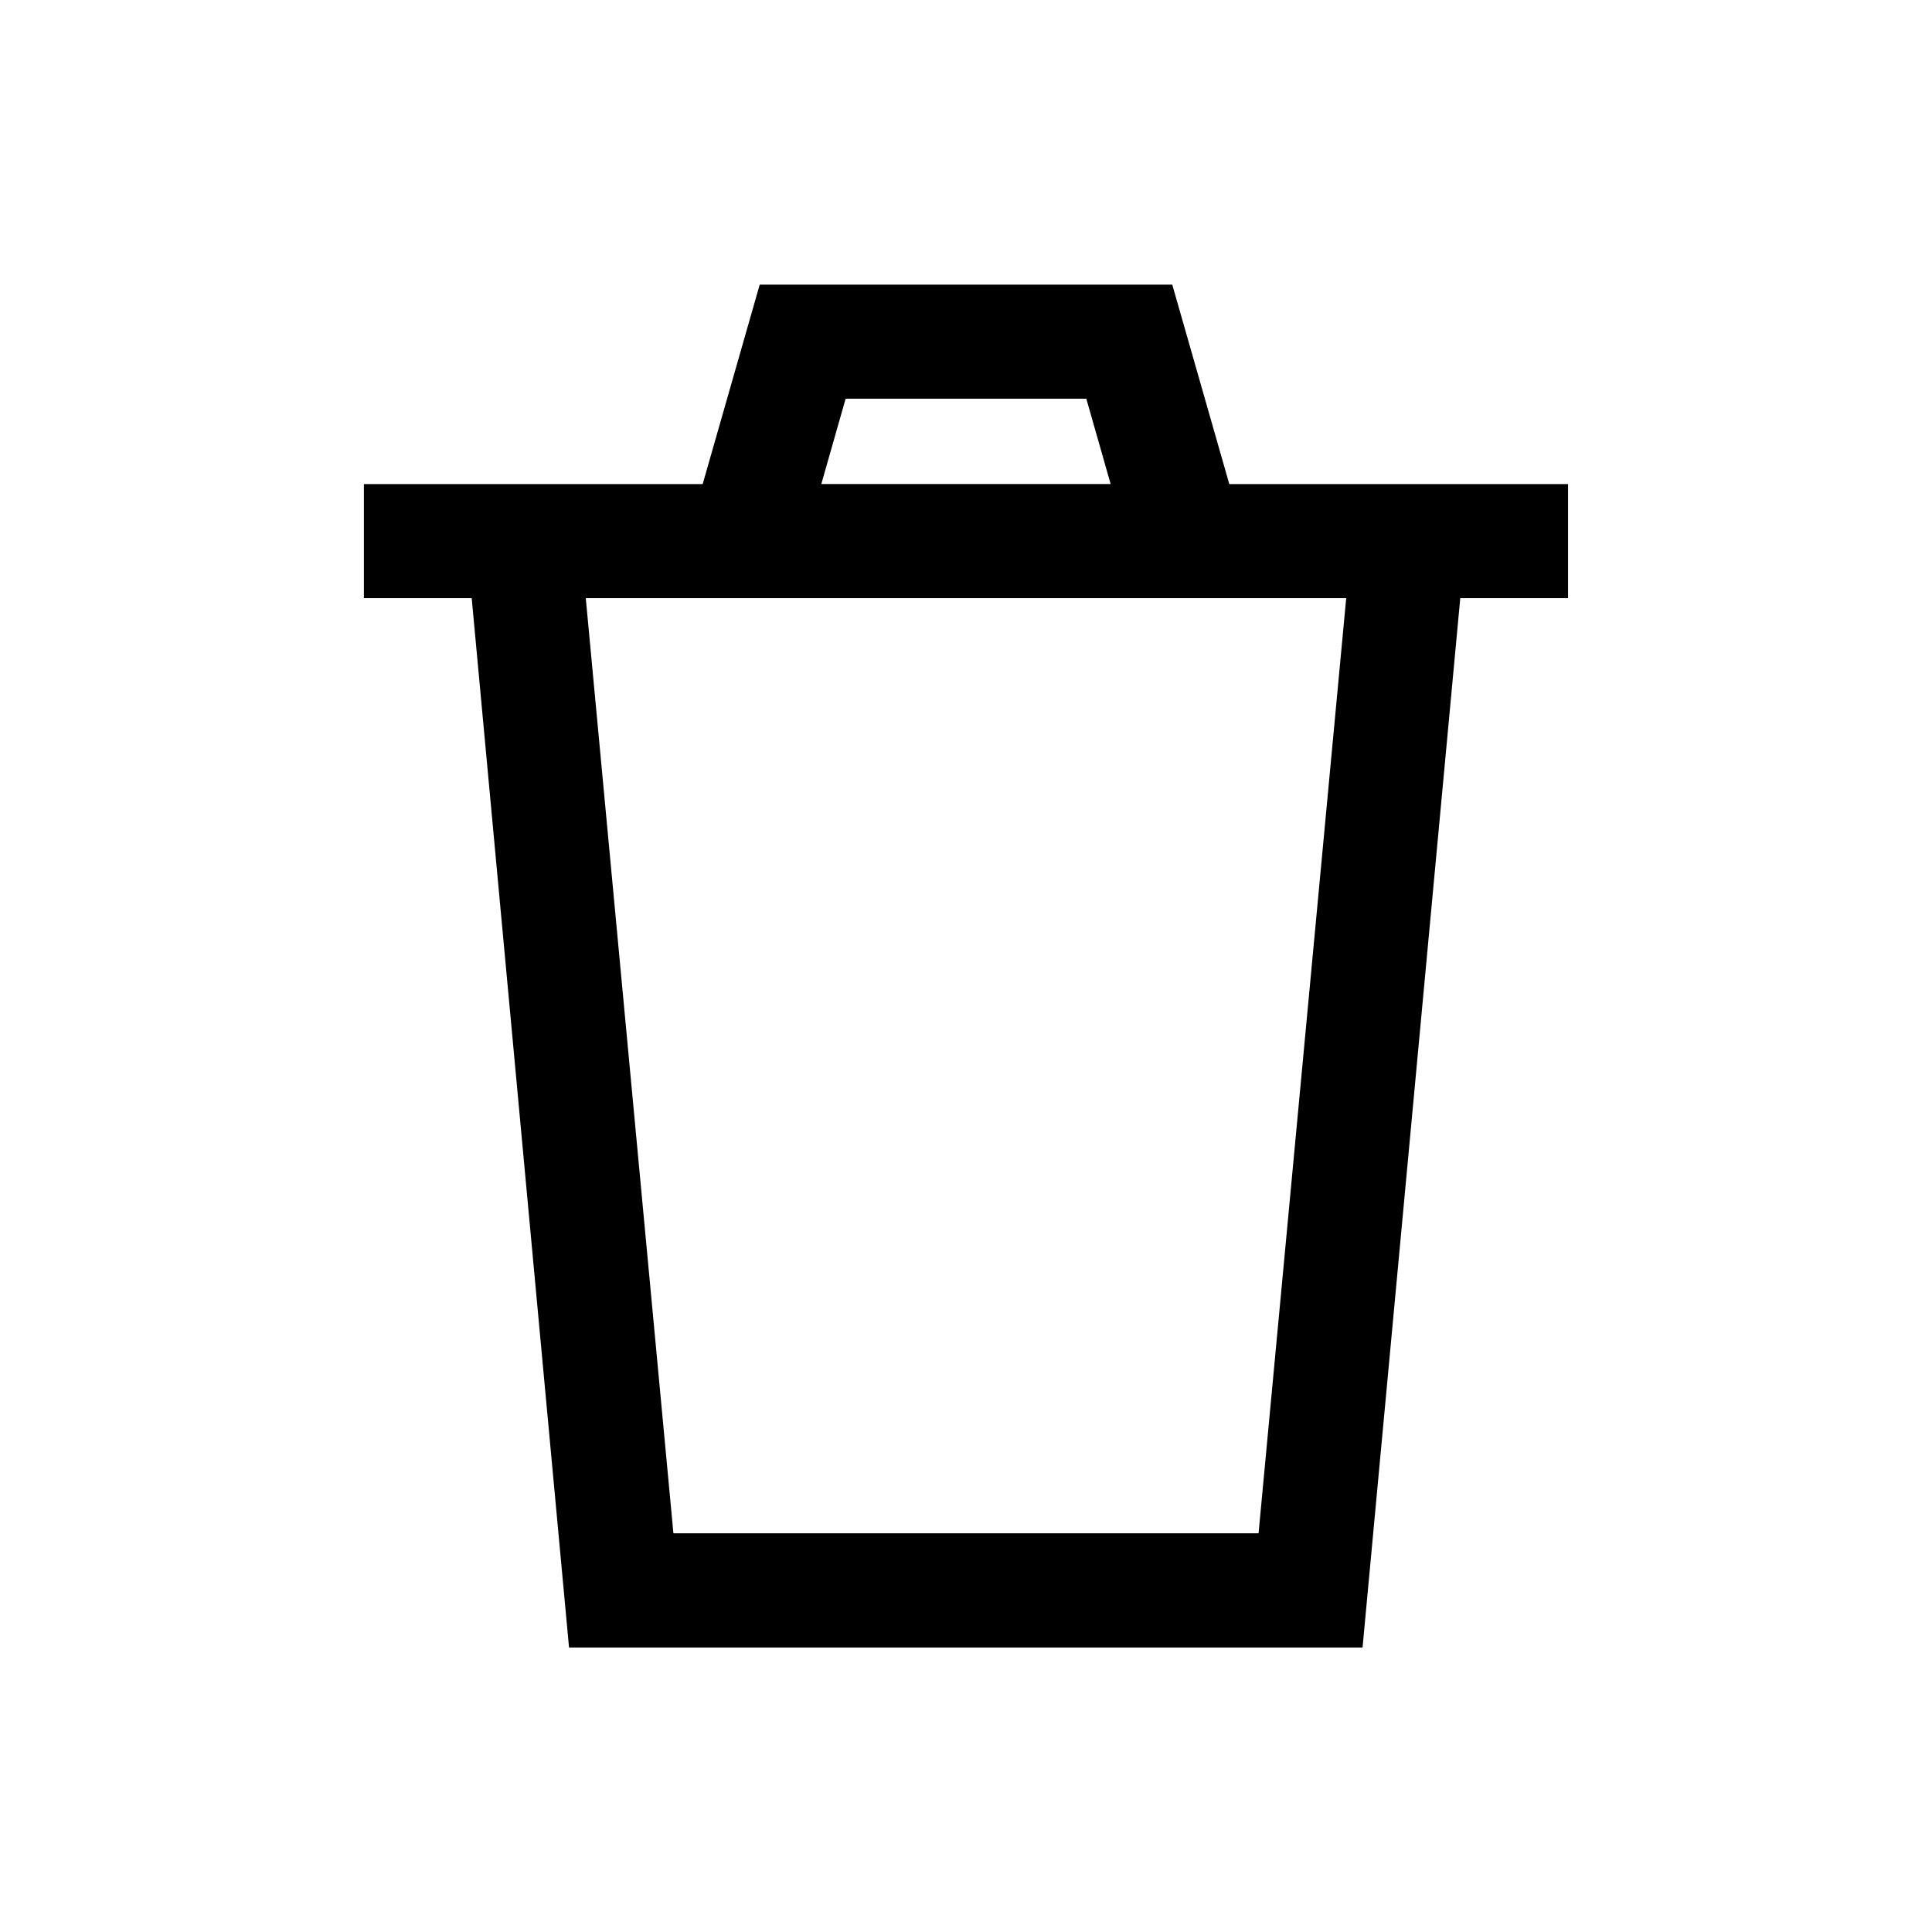 <?xml version="1.0" encoding="UTF-8"?>
<!-- Uploaded to: ICON Repo, www.svgrepo.com, Generator: ICON Repo Mixer Tools -->
<svg fill="#000000" width="800px" height="800px" version="1.1" viewBox="144 144 512 512" xmlns="http://www.w3.org/2000/svg">
 <path d="m559.55 302.51v-30.23h-89.777l-15.113-52.852-109.33 0.004-15.113 52.852-89.781-0.004v30.23h28.566l25.797 278.1h210.29l25.895-278.1zm-191.45-52.852h63.785l6.449 22.621h-76.68zm109.43 300.68h-155.07l-23.223-247.82h201.52z"/>
</svg>